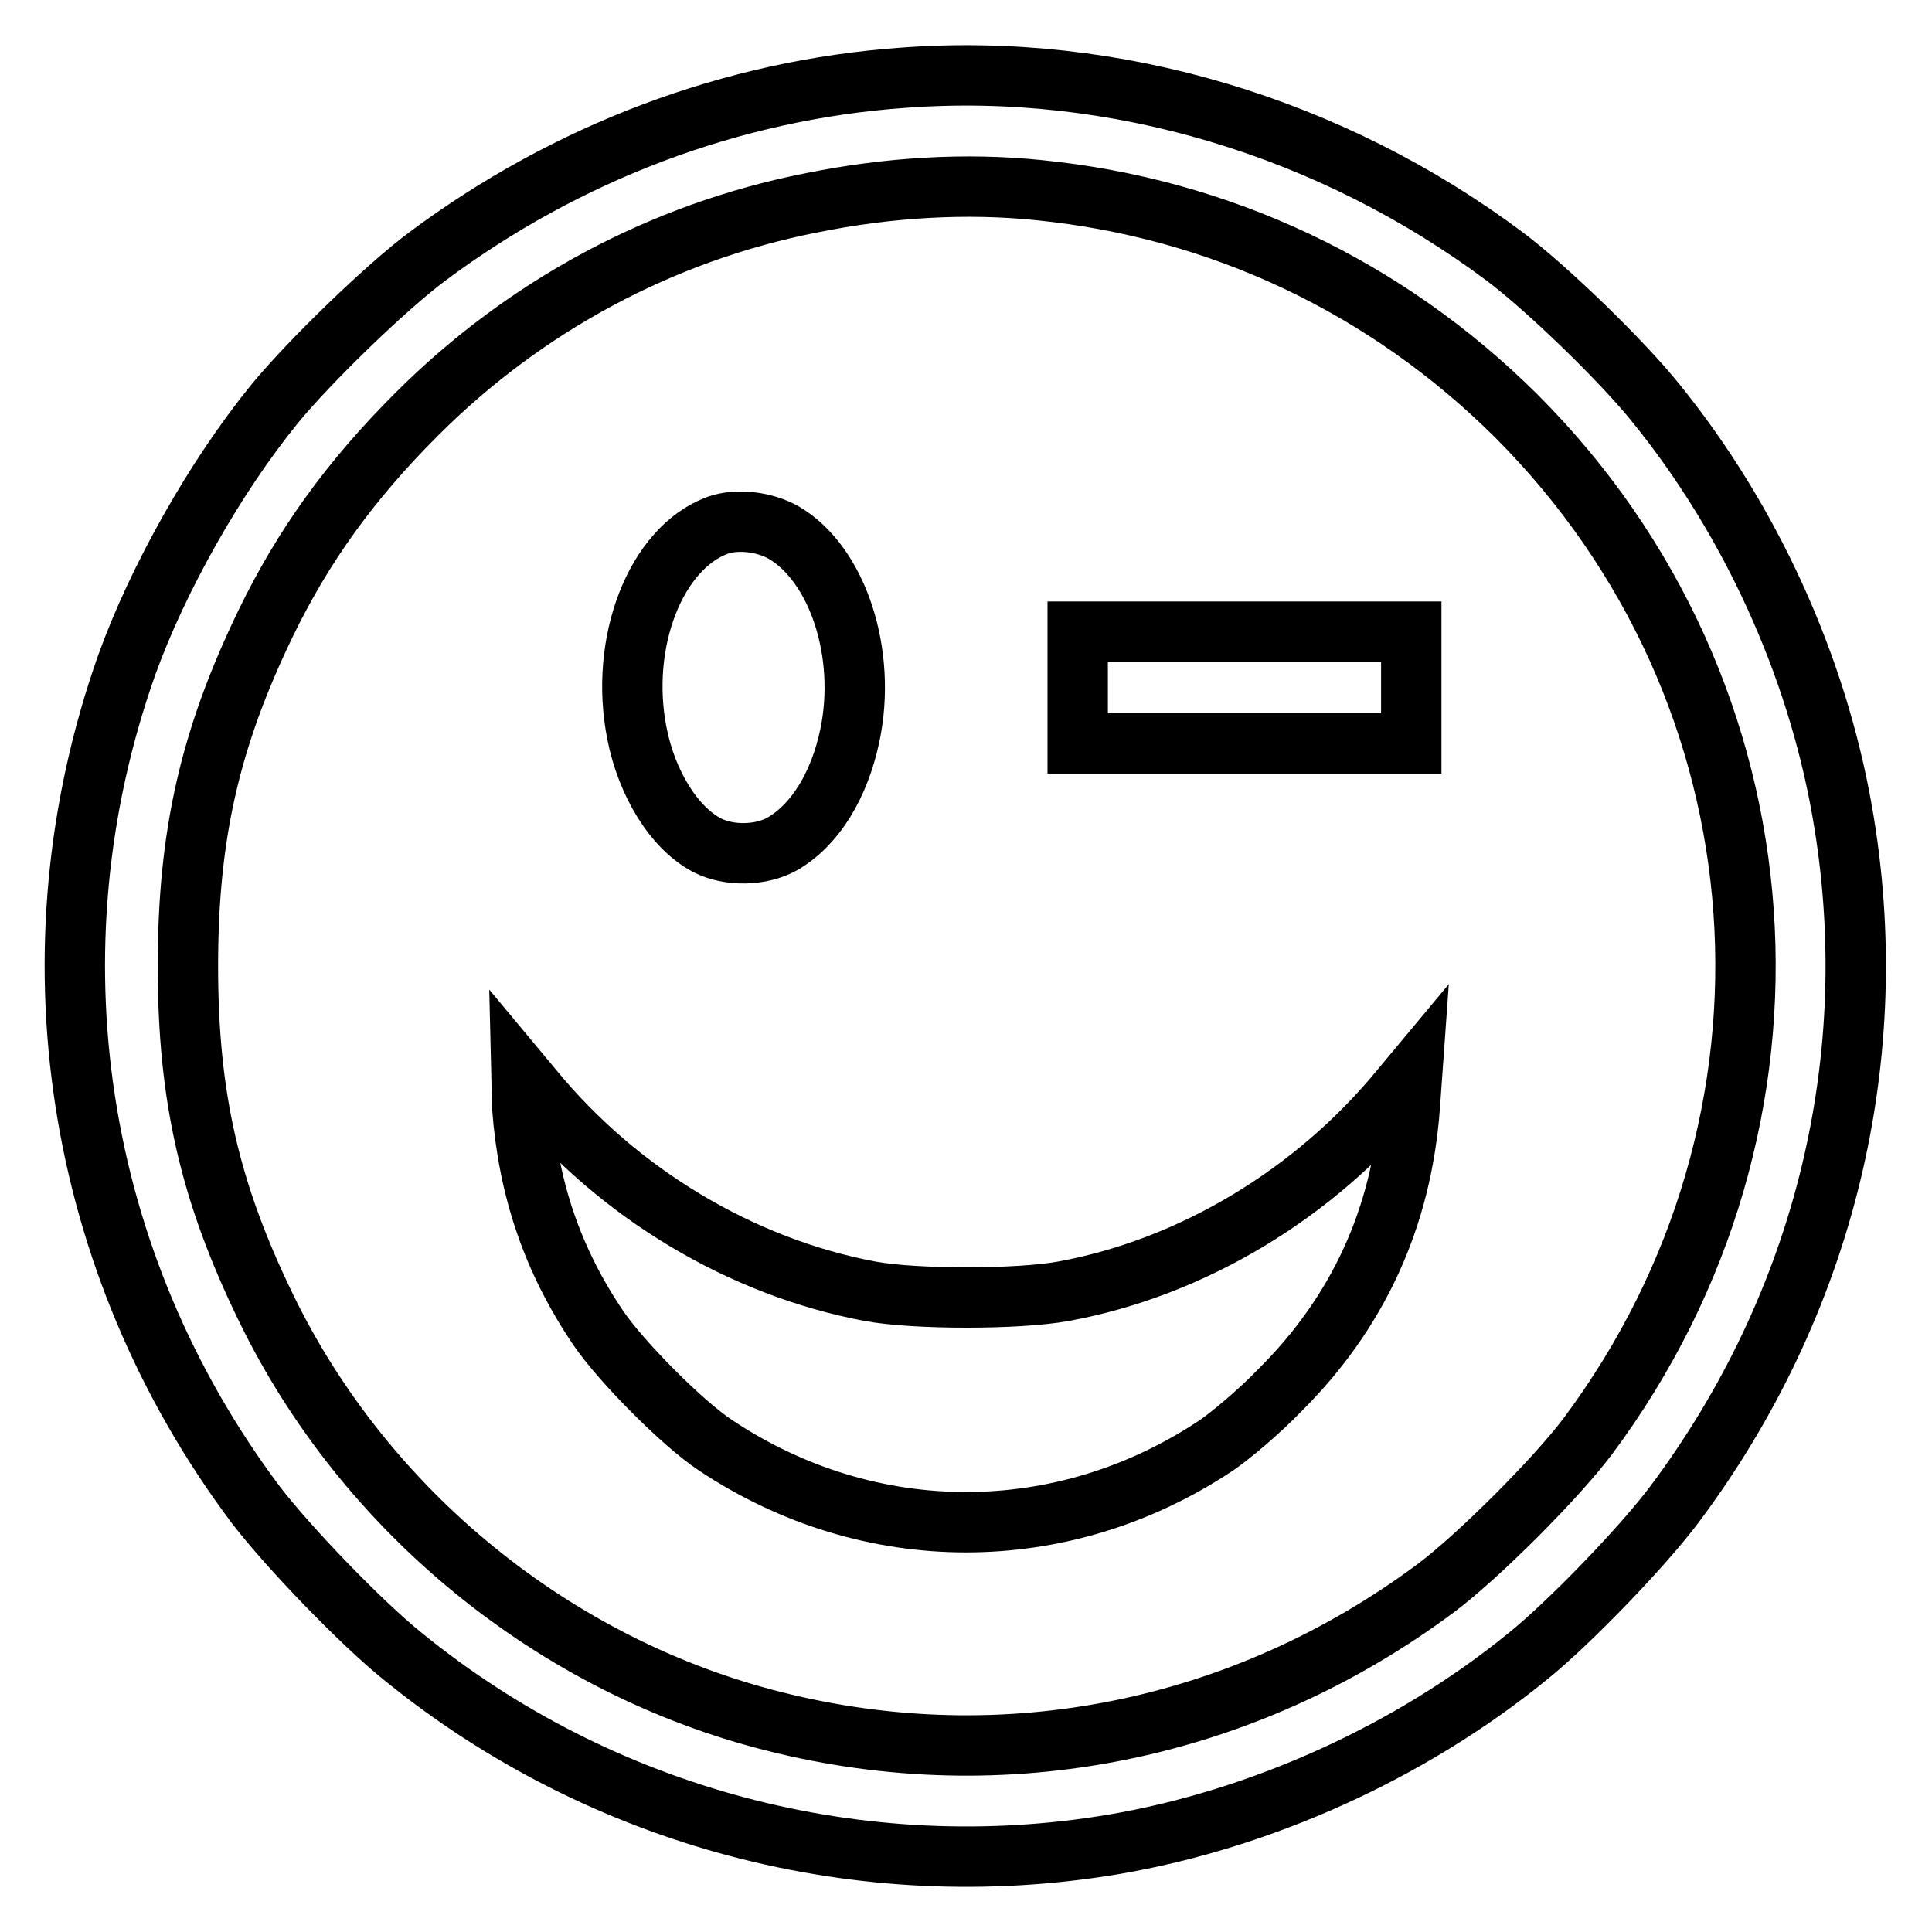 <?xml version="1.0" encoding="utf-8"?>
<!-- Svg Vector Icons : http://www.onlinewebfonts.com/icon -->
<!DOCTYPE svg PUBLIC "-//W3C//DTD SVG 1.1//EN" "http://www.w3.org/Graphics/SVG/1.1/DTD/svg11.dtd">
<svg version="1.1" xmlns="http://www.w3.org/2000/svg" xmlns:xlink="http://www.w3.org/1999/xlink" x="0px" y="0px" viewBox="0 0 256 256" enable-background="new 0 0 256 256" xml:space="preserve">
<g><g><g><path stroke-width="8" fill-opacity="0" stroke="#000000"  d="M119.7,10.3C97,11.9,75.1,20.2,56.6,34C51.1,38.1,41,47.9,36.4,53.5c-7.9,9.7-15.5,23.2-19.6,34.6c-13.4,37.8-7,79.2,17.1,111.3c4.2,5.5,13.9,15.6,19.5,20.1c26.3,21.4,60.7,30.5,94.1,24.9c19.5-3.3,39.3-12.2,54.9-24.9c5.6-4.5,15.4-14.7,19.5-20.2c19.9-26.6,27.9-59.4,22.2-91.8c-3.4-19.4-12.2-38.7-24.7-54.1C215,47.9,205,38.2,199.4,34C176.4,16.8,147.7,8.2,119.7,10.3z M137.7,25.2c24,2.4,46,12.8,63.2,29.9c36.6,36.6,40.6,93.5,9.5,135.2c-4.2,5.6-14.5,15.9-20.1,20.1c-25.5,19-57.2,25.4-87.7,17.7c-29.1-7.3-54.2-27.8-67.3-54.7C27.8,158,24.9,145.4,24.9,128c0-17.3,2.9-30.1,10.3-45.4c5-10.3,11.2-18.9,20-27.7c14.4-14.4,32.5-24.1,52.2-28C117.7,24.8,128,24.2,137.7,25.2z"/><path stroke-width="8" fill-opacity="0" stroke="#000000"  d="M95.1,69.6c-8.2,3-13.1,15.5-10.7,27.6c1.3,6.6,4.9,12.5,9.3,14.8c2.9,1.5,7.2,1.4,10-0.2c4.3-2.5,7.5-7.7,8.9-14.3c2.3-10.9-1.6-22.7-8.7-26.9C101.3,69.1,97.6,68.7,95.1,69.6z"/><path stroke-width="8" fill-opacity="0" stroke="#000000"  d="M142.8,91.1v7.4h22.1H187v-7.4v-7.4h-22.1h-22.1V91.1z"/><path stroke-width="8" fill-opacity="0" stroke="#000000"  d="M69.2,146.7c0.8,10.8,4,20.3,10.1,29.3c3,4.4,11.1,12.6,15.5,15.5c20.4,13.6,46,13.6,66.4,0c1.9-1.3,5.7-4.5,8.3-7.2c10.5-10.4,16.2-23,17.3-37.6l0.3-4.2l-1.5,1.8c-11.4,13.9-27.7,23.7-44.7,26.8c-6,1.1-19.7,1.1-25.6,0c-17.1-3.2-33.4-13-44.7-26.8l-1.5-1.8L69.2,146.7z"/></g></g></g>
</svg>